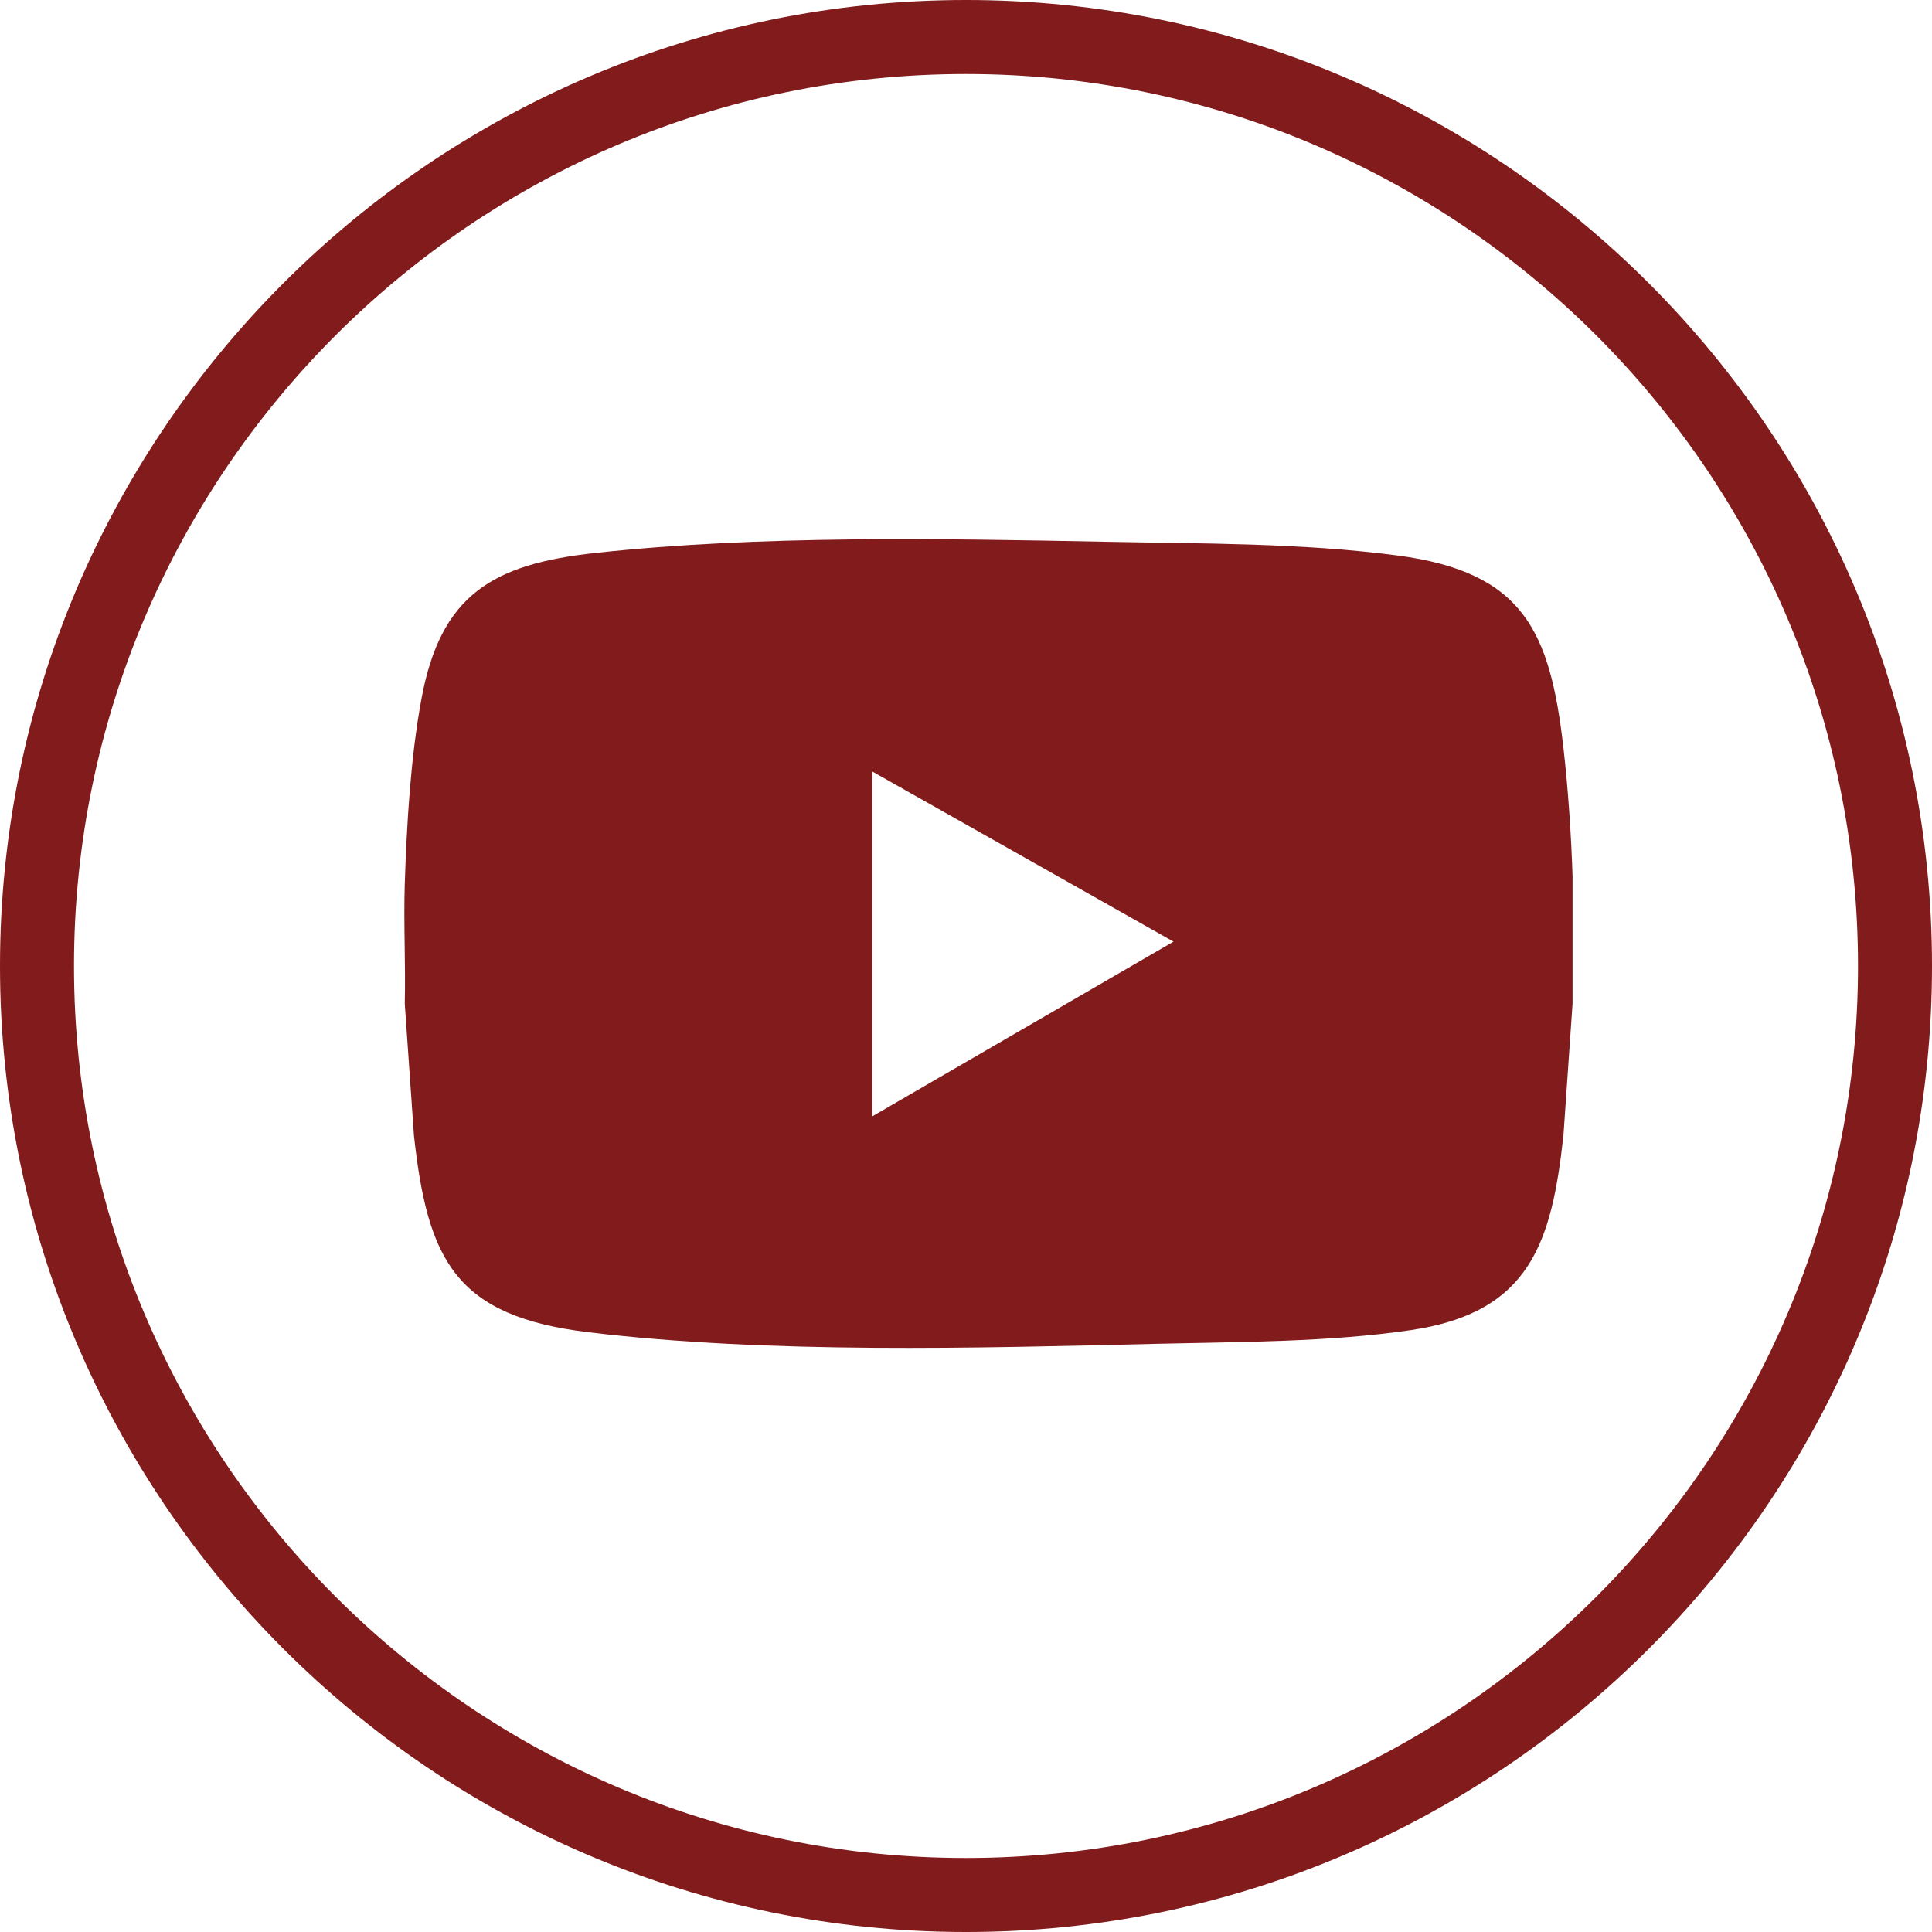 <svg width="43" height="43" viewBox="0 0 43 43" fill="none" xmlns="http://www.w3.org/2000/svg">
<g clip-path="url(#clip0_30_319)">
<path d="M21.5 43C9.642 43 0 33.349 0 21.5C0 9.651 9.642 0 21.5 0C33.358 0 43 9.642 43 21.5C43 33.358 33.358 43 21.5 43ZM21.5 1.647C10.548 1.647 1.647 10.548 1.647 21.5C1.647 32.452 10.548 41.353 21.5 41.353C32.452 41.353 41.353 32.452 41.353 21.5C41.353 10.548 32.444 1.647 21.5 1.647Z" fill="#821B1C"/>
<g clip-path="url(#clip1_30_319)">
<path d="M35 19.529V22.337L34.797 25.27C34.536 27.641 34.065 29.209 31.414 29.602C29.594 29.872 27.624 29.864 25.785 29.908C21.724 30.005 17.123 30.135 13.102 29.652C10.13 29.295 9.518 28.045 9.213 25.27L9.009 22.337C9.03 21.453 8.981 20.563 9.009 19.679C9.052 18.361 9.137 16.867 9.38 15.556C9.809 13.23 10.972 12.555 13.249 12.307C16.907 11.909 20.936 11.986 24.617 12.058C26.754 12.1 28.99 12.083 31.11 12.364C33.911 12.736 34.499 14.049 34.797 16.645C34.904 17.58 34.971 18.604 35.001 19.529H35ZM19.416 17.172V24.845L26.118 20.958L19.416 17.172Z" fill="#821B1C"/>
</g>
</g>
<defs>
<clipPath id="clip0_30_319">
<rect width="43" height="43" fill="white"/>
</clipPath>
<clipPath id="clip1_30_319">
<rect width="26" height="18" fill="white" transform="translate(9 12)"/>
</clipPath>
</defs>
</svg>
